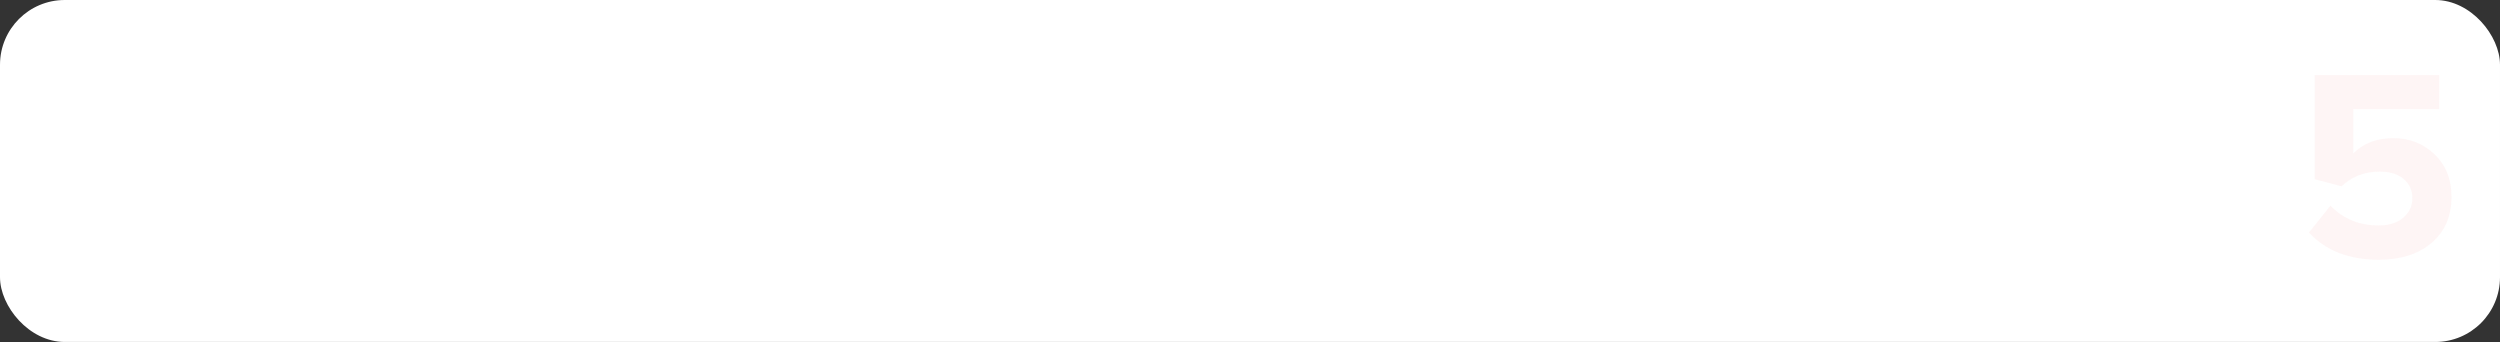 <?xml version="1.0" encoding="UTF-8"?> <svg xmlns="http://www.w3.org/2000/svg" width="965" height="132" viewBox="0 0 965 132" fill="none"><rect x="0" y="0" width="965" height="132" fill="#333333" stroke="none"/> <rect width="965" height="132" rx="25" fill="url(#paint0_linear)"></rect> <path opacity="0.05" d="M918.248 100.26C906.698 100.26 897.703 96.76 891.263 89.76L899.558 79.365C904.458 84.475 910.653 87.03 918.143 87.03C922.133 87.03 925.283 86.05 927.593 84.09C929.973 82.06 931.163 79.575 931.163 76.635C931.163 73.485 930.043 70.965 927.803 69.075C925.563 67.185 922.483 66.24 918.563 66.24C912.753 66.24 907.853 68.13 903.863 71.91L893.468 69.18V28.965H941.558V42.09H908.378V59.205C912.298 55.285 917.443 53.325 923.813 53.325C930.043 53.325 935.328 55.39 939.668 59.52C944.078 63.65 946.283 69.145 946.283 76.005C946.283 83.425 943.728 89.34 938.618 93.75C933.508 98.09 926.718 100.26 918.248 100.26Z" fill="#E82934"></path> <defs> <linearGradient id="paint0_linear" x1="73.38" y1="142.508" x2="1095.62" y2="49.001" gradientUnits="userSpaceOnUse"> <stop offset="0.469" stop-color="white"></stop> </linearGradient> </defs> </svg> 